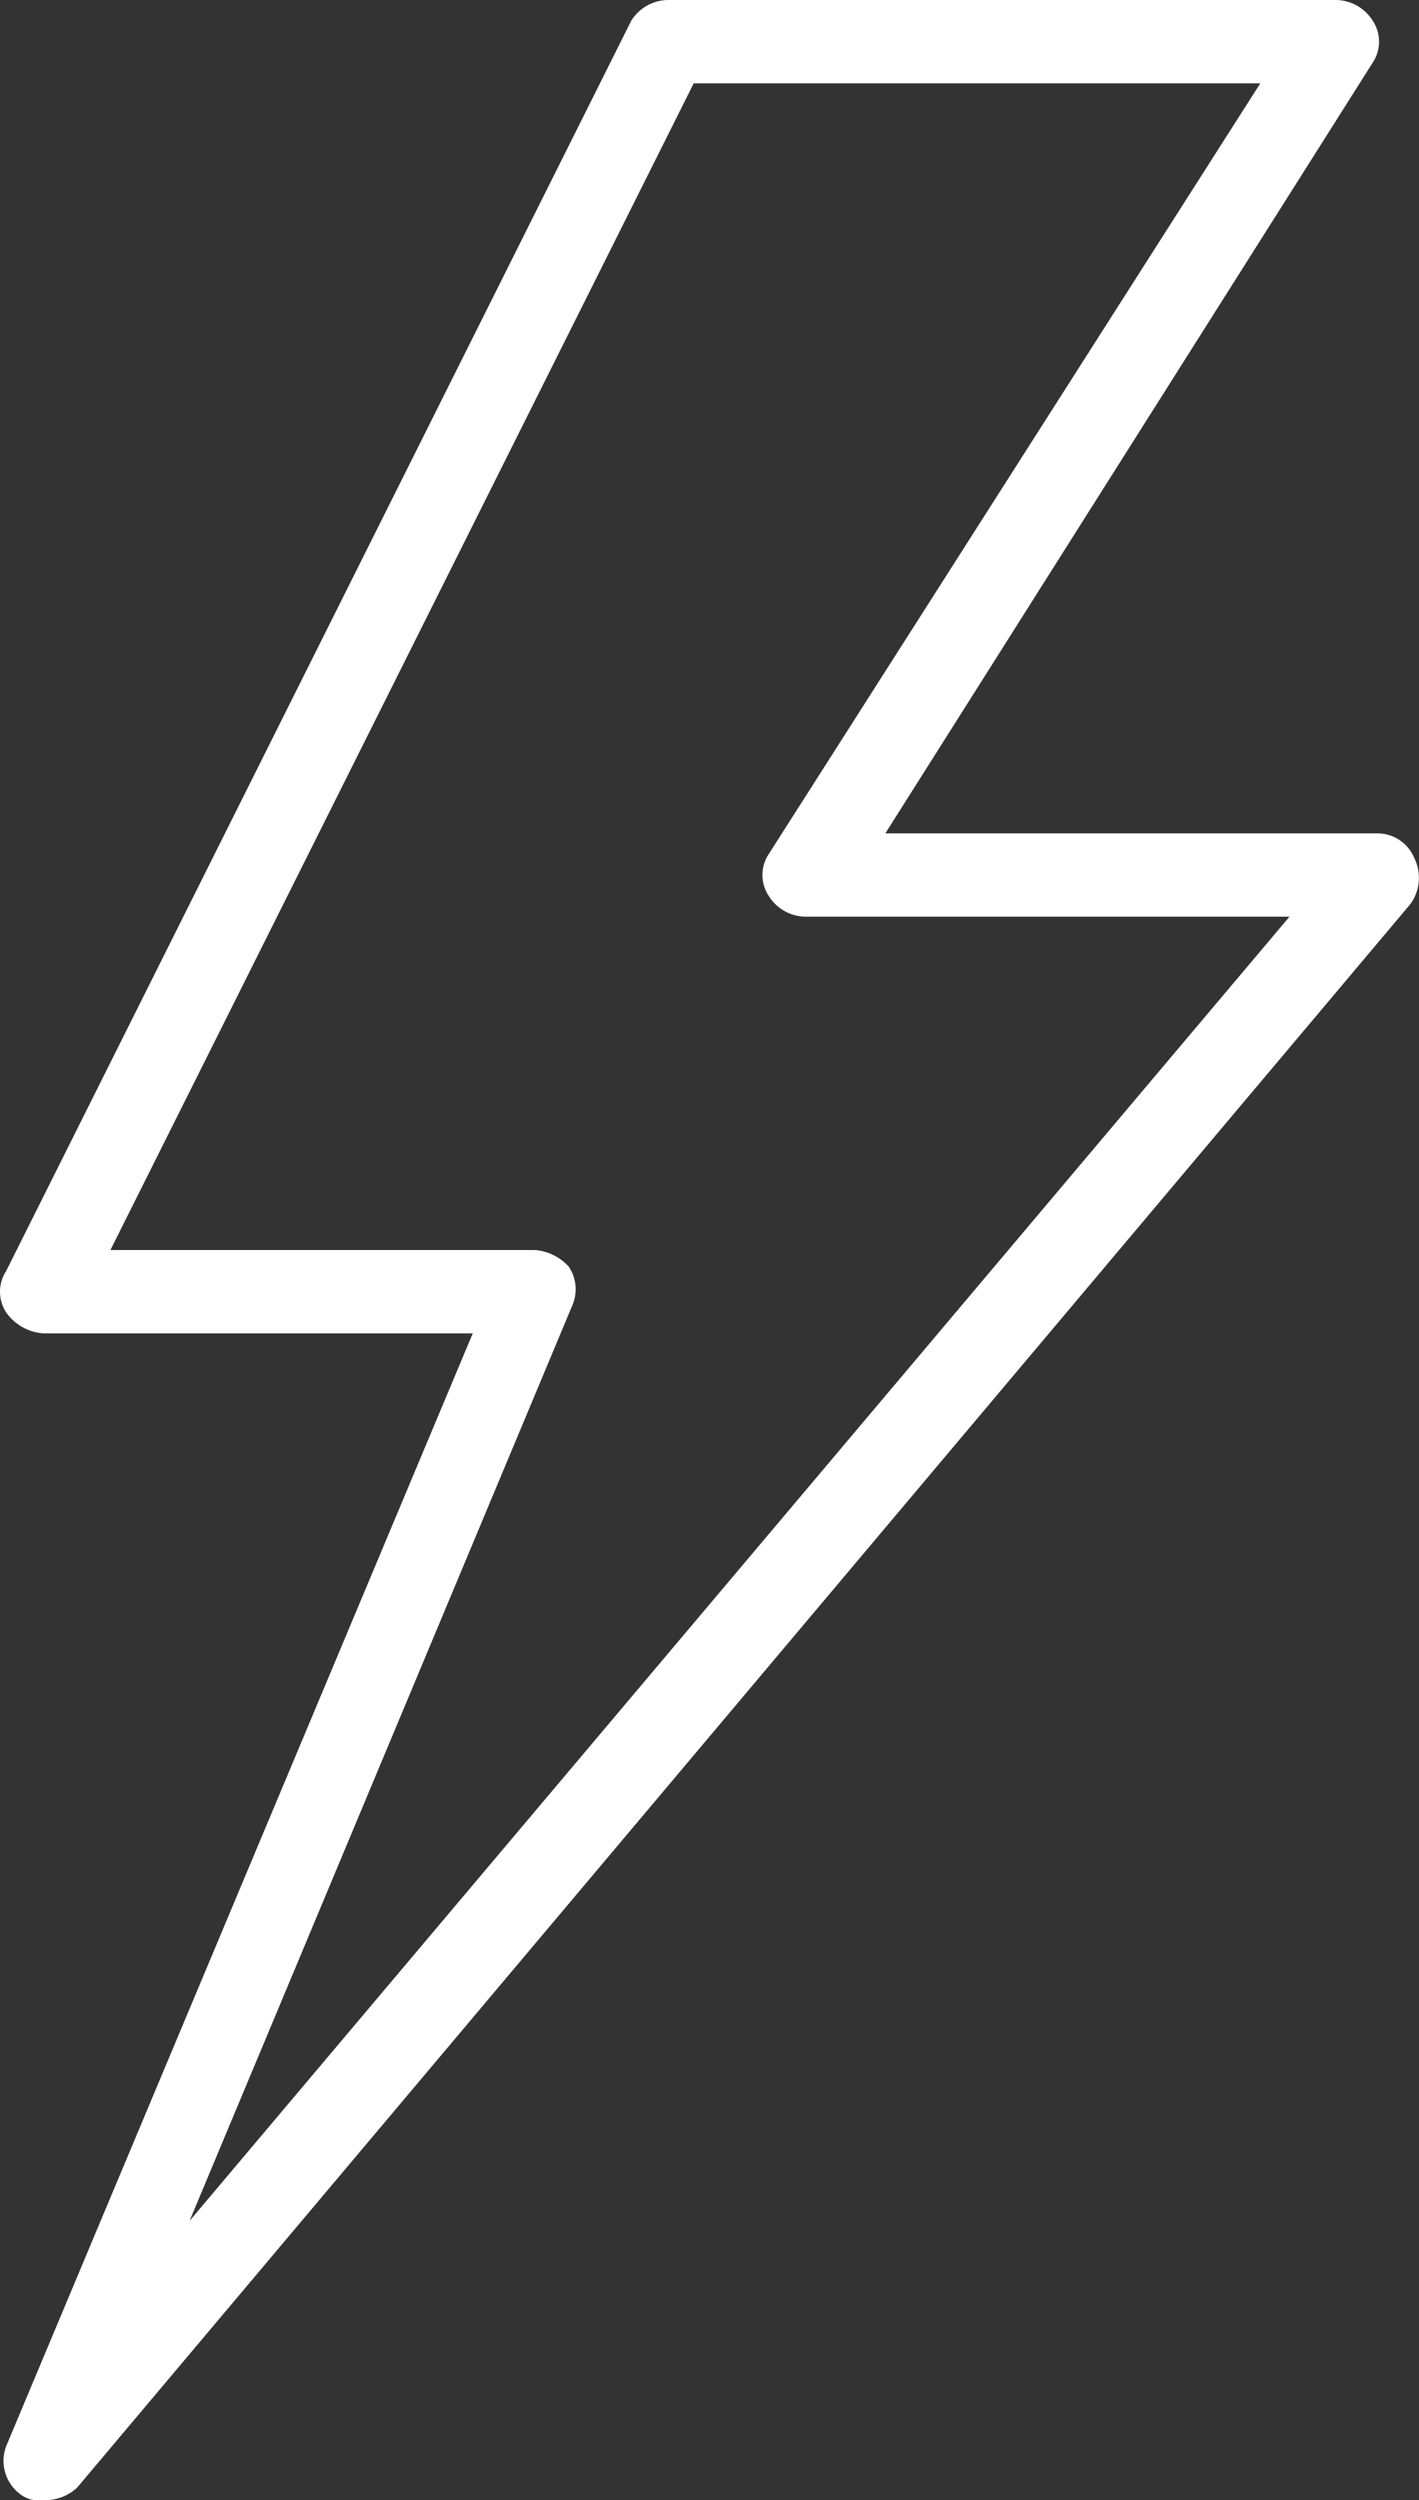 <svg xmlns="http://www.w3.org/2000/svg" viewBox="0 0 42.006 74">
  <rect x="0" y="0" width="42.006" height="74" fill="#333333" stroke="none"/>
  <g id="flash" transform="translate(-110.682)">
    <g id="Gruppe_16" data-name="Gruppe 16" transform="translate(110.682)">
      <path id="Pfad_24" data-name="Pfad 24" d="M152.553,25.407a1.185,1.185,0,0,0-1.11-.74H136.89L151.32,1.85a1.12,1.12,0,0,0,0-1.233A1.3,1.3,0,0,0,150.21,0H130.477a1.3,1.3,0,0,0-1.11.617l-18.5,37a1.12,1.12,0,0,0,0,1.233,1.472,1.472,0,0,0,1.11.617h12.7L110.867,72.4a1.231,1.231,0,0,0,.493,1.48.924.924,0,0,0,.617.123,1.4,1.4,0,0,0,.987-.37L152.43,26.763A1.323,1.323,0,0,0,152.553,25.407Zm-36.26,40.33L127.64,38.6a1.2,1.2,0,0,0-.123-1.11A1.522,1.522,0,0,0,126.53,37H113.95L131.217,2.467H147.99L133.437,25.283a1.12,1.12,0,0,0,0,1.233,1.3,1.3,0,0,0,1.11.617h14.307Z" transform="translate(-110.682)" fill="#fff"/>
    </g>
  </g>
</svg>
